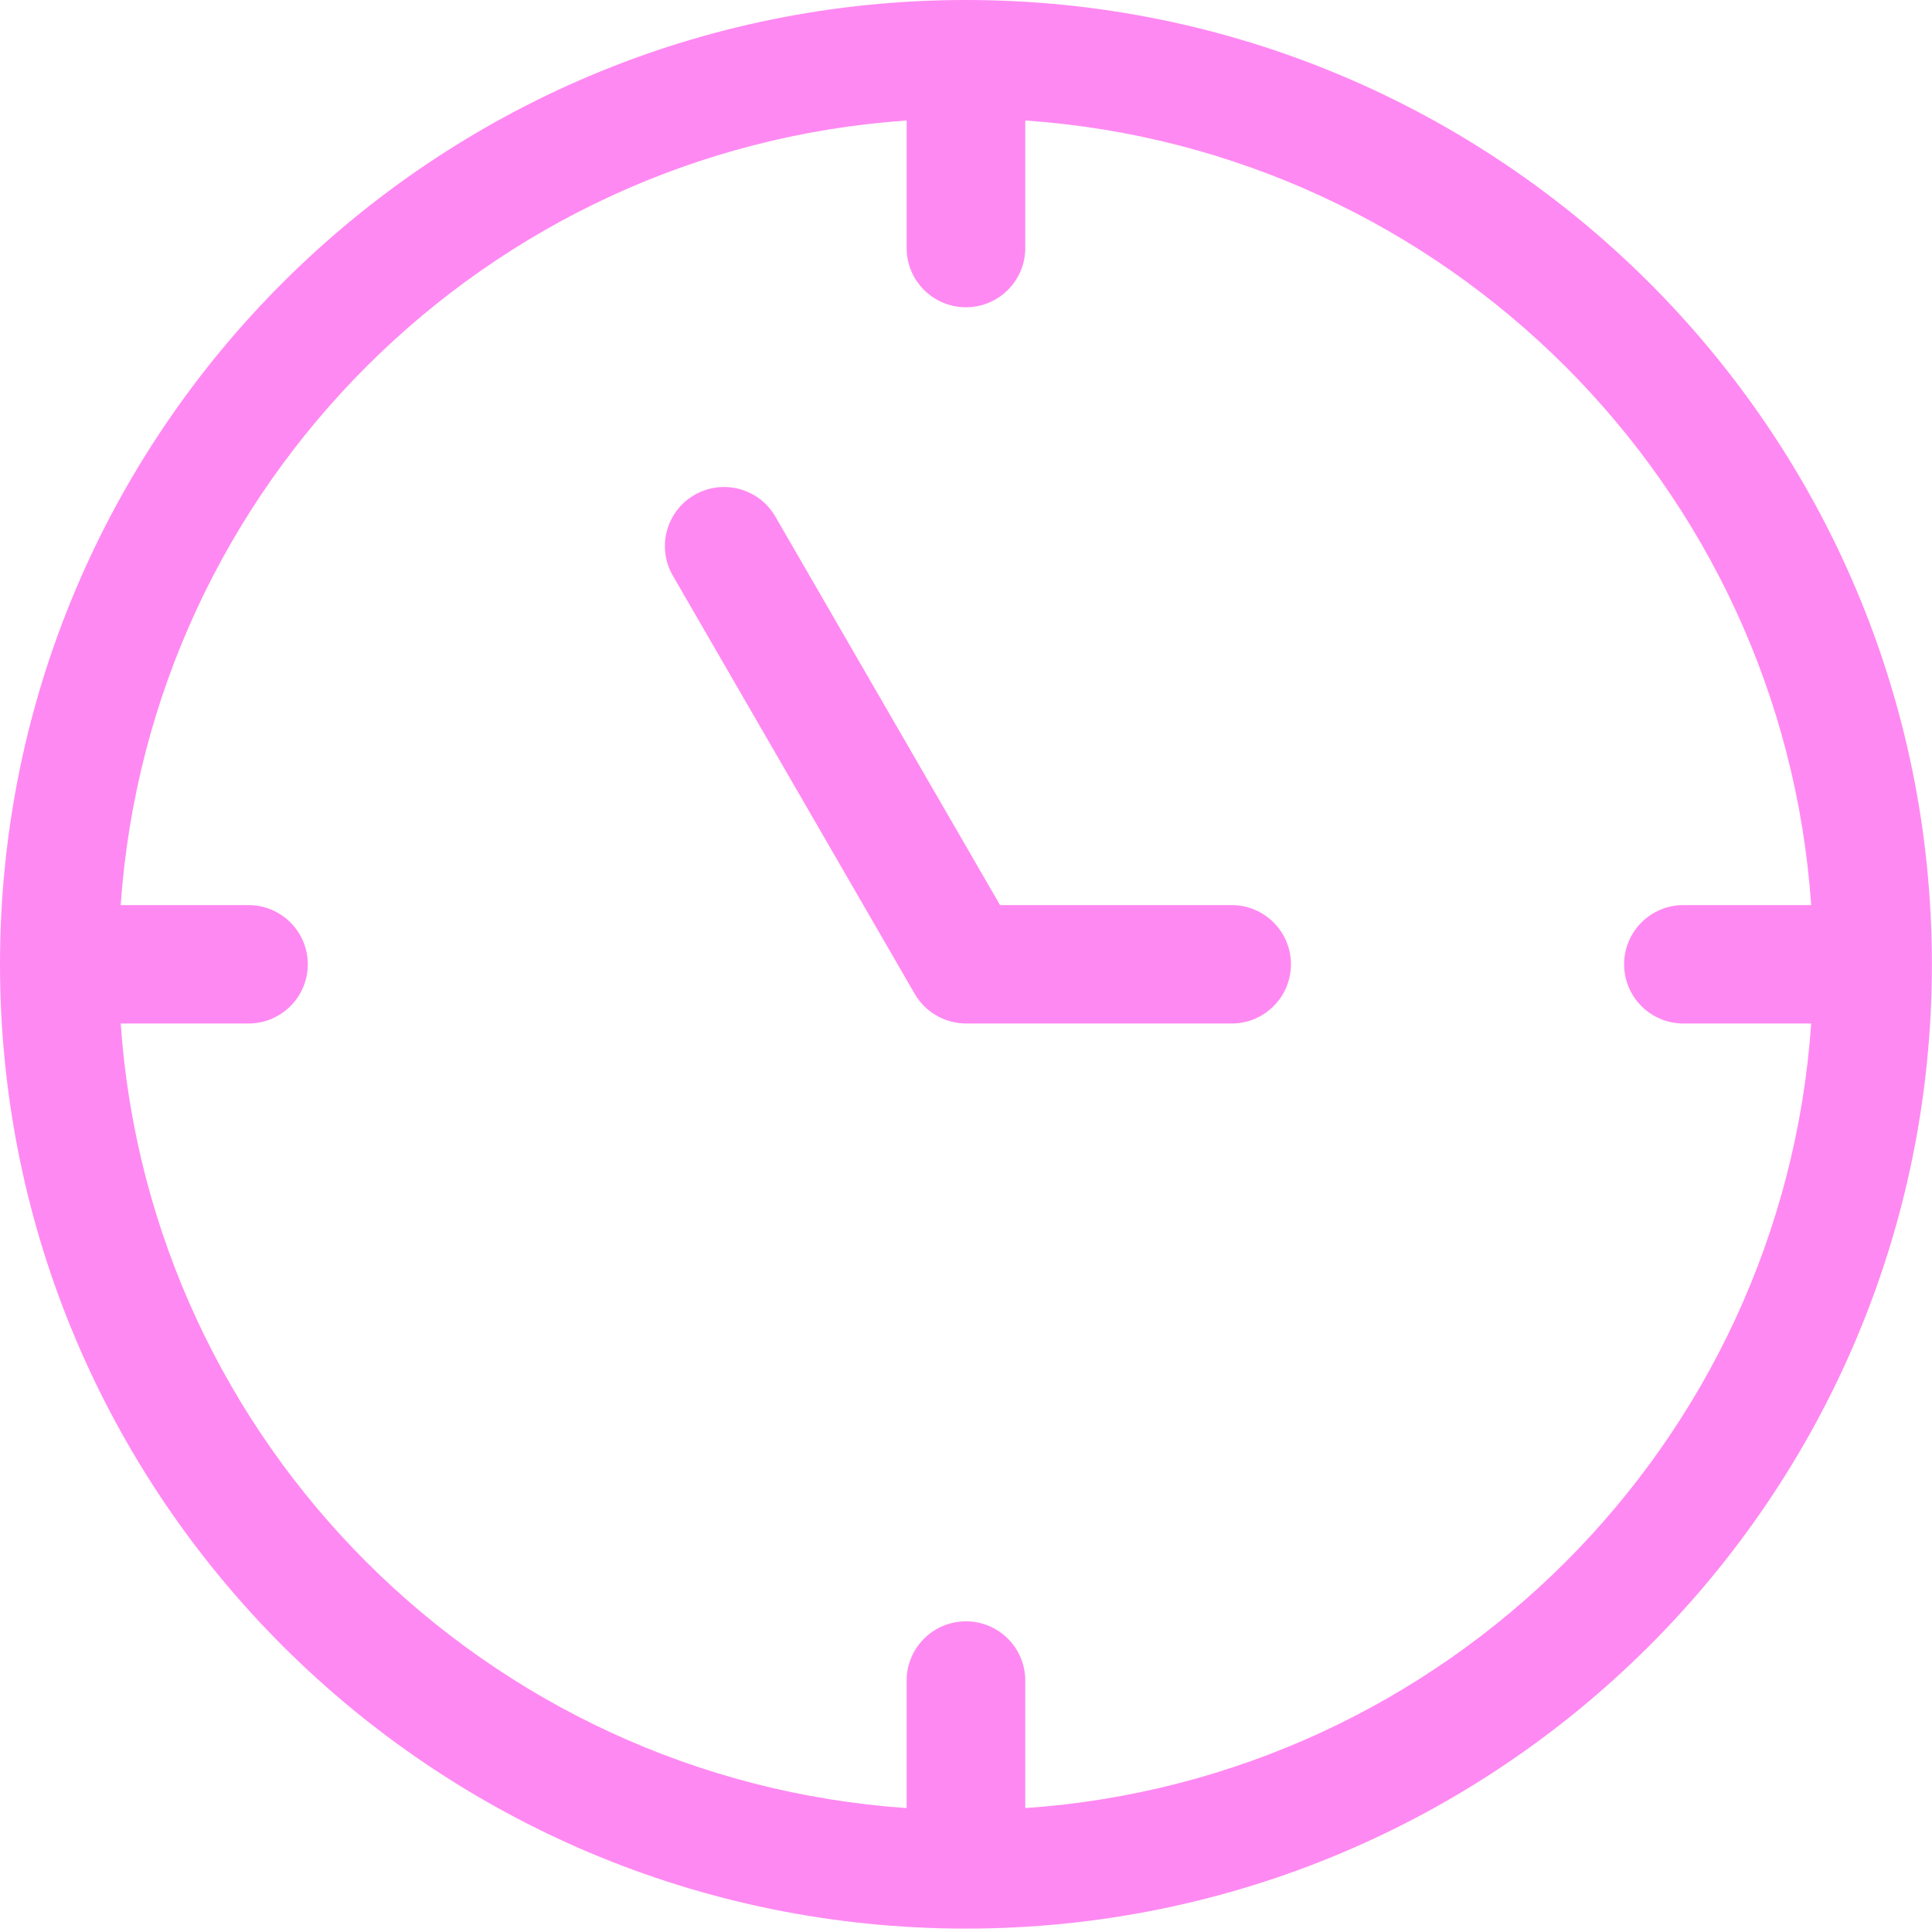 <svg width="343" height="343" viewBox="0 0 343 343" fill="none" xmlns="http://www.w3.org/2000/svg">
<path d="M171.491 0C218.843 0 261.718 19.166 292.753 50.144C323.783 81.125 342.982 123.927 342.982 171.198C342.982 218.469 323.783 261.275 292.753 292.252C261.718 323.23 218.843 342.396 171.491 342.396C124.139 342.396 81.26 323.23 50.229 292.252C19.199 261.275 0 218.469 0 171.198C0 123.927 19.199 81.125 50.229 50.144C81.26 19.166 124.139 0 171.491 0ZM119.458 102.207C116.552 97.195 118.264 90.776 123.285 87.875C128.305 84.974 134.735 86.683 137.641 91.695L177.544 160.686H218.661C224.473 160.686 229.191 165.396 229.191 171.198C229.191 177 224.473 181.71 218.661 181.71H171.491C167.868 181.681 164.344 179.81 162.4 176.454L119.458 102.207ZM298.868 181.71C293.056 181.71 288.338 177 288.338 171.198C288.338 165.396 293.056 160.686 298.868 160.686H321.553C318.97 123.409 302.756 89.866 277.862 65.009C252.962 40.157 219.362 23.971 182.021 21.392V44.039C182.021 49.841 177.303 54.551 171.491 54.551C165.679 54.551 160.961 49.841 160.961 44.039V21.392C123.621 23.971 90.02 40.153 65.121 65.009C40.226 89.866 24.012 123.409 21.429 160.686H44.114C49.927 160.686 54.645 165.396 54.645 171.198C54.645 177 49.927 181.71 44.114 181.71H21.429C24.012 218.987 40.222 252.53 65.121 277.387C90.02 302.243 123.621 318.425 160.961 321.003V298.357C160.961 292.555 165.679 287.845 171.491 287.845C177.303 287.845 182.021 292.555 182.021 298.357V321.003C219.362 318.425 252.962 302.239 277.862 277.387C302.761 252.53 318.97 218.987 321.553 181.71H298.868Z" fill="#FF89F2"/>
</svg>
